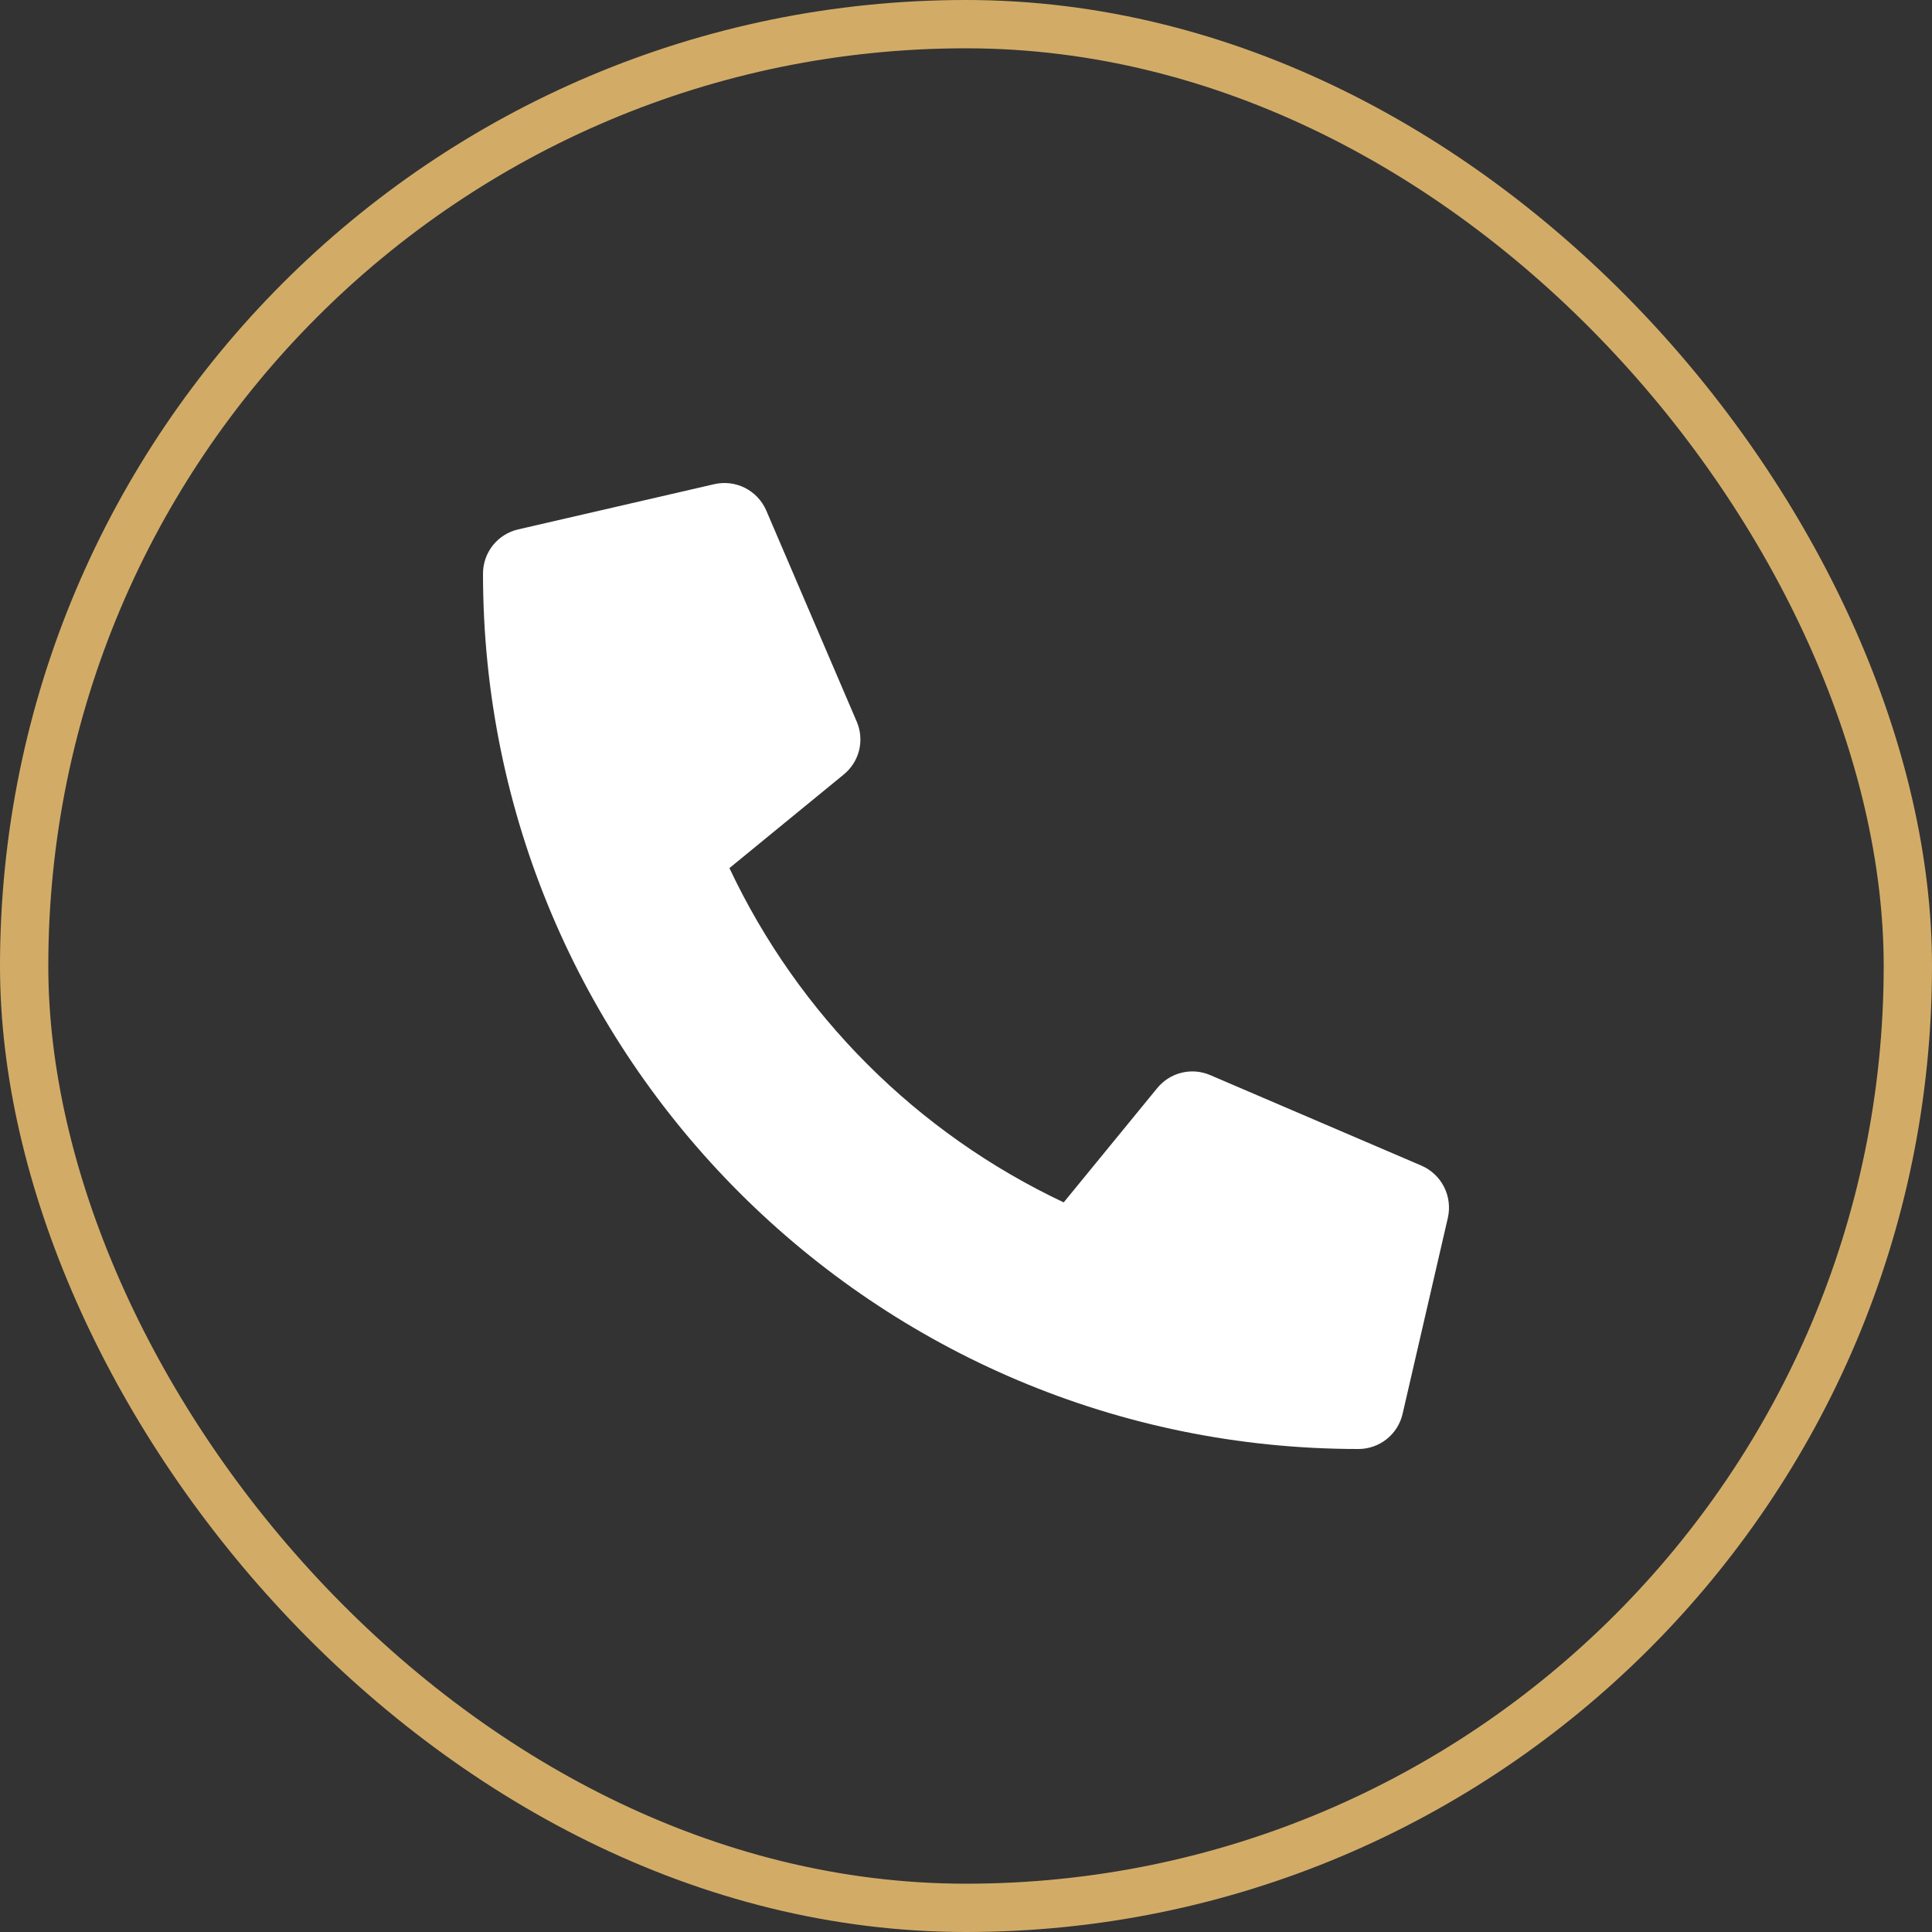 <?xml version="1.0" encoding="UTF-8"?> <svg xmlns="http://www.w3.org/2000/svg" width="40" height="40" viewBox="0 0 40 40" fill="none"><rect x="0" y="0" width="40" height="40" fill="#333333" stroke="none"/> <rect x="0.5" y="0.5" width="39" height="39" rx="19.5" stroke="#D2AC67"></rect> <path d="M29.429 24.133L25.054 22.258C24.867 22.178 24.66 22.161 24.462 22.21C24.265 22.258 24.089 22.37 23.96 22.527L22.023 24.894C18.982 23.46 16.535 21.013 15.102 17.973L17.469 16.035C17.626 15.907 17.738 15.731 17.787 15.534C17.835 15.336 17.818 15.128 17.738 14.941L15.863 10.566C15.775 10.365 15.62 10.201 15.424 10.101C15.228 10.002 15.003 9.975 14.789 10.024L10.727 10.961C10.52 11.009 10.336 11.125 10.204 11.291C10.072 11.457 10 11.663 10 11.875C10 21.894 18.121 30 28.125 30C28.337 30 28.543 29.928 28.709 29.796C28.875 29.664 28.991 29.48 29.039 29.273L29.977 25.211C30.025 24.995 29.997 24.77 29.897 24.573C29.797 24.376 29.632 24.221 29.429 24.133Z" fill="white"></path> </svg> 